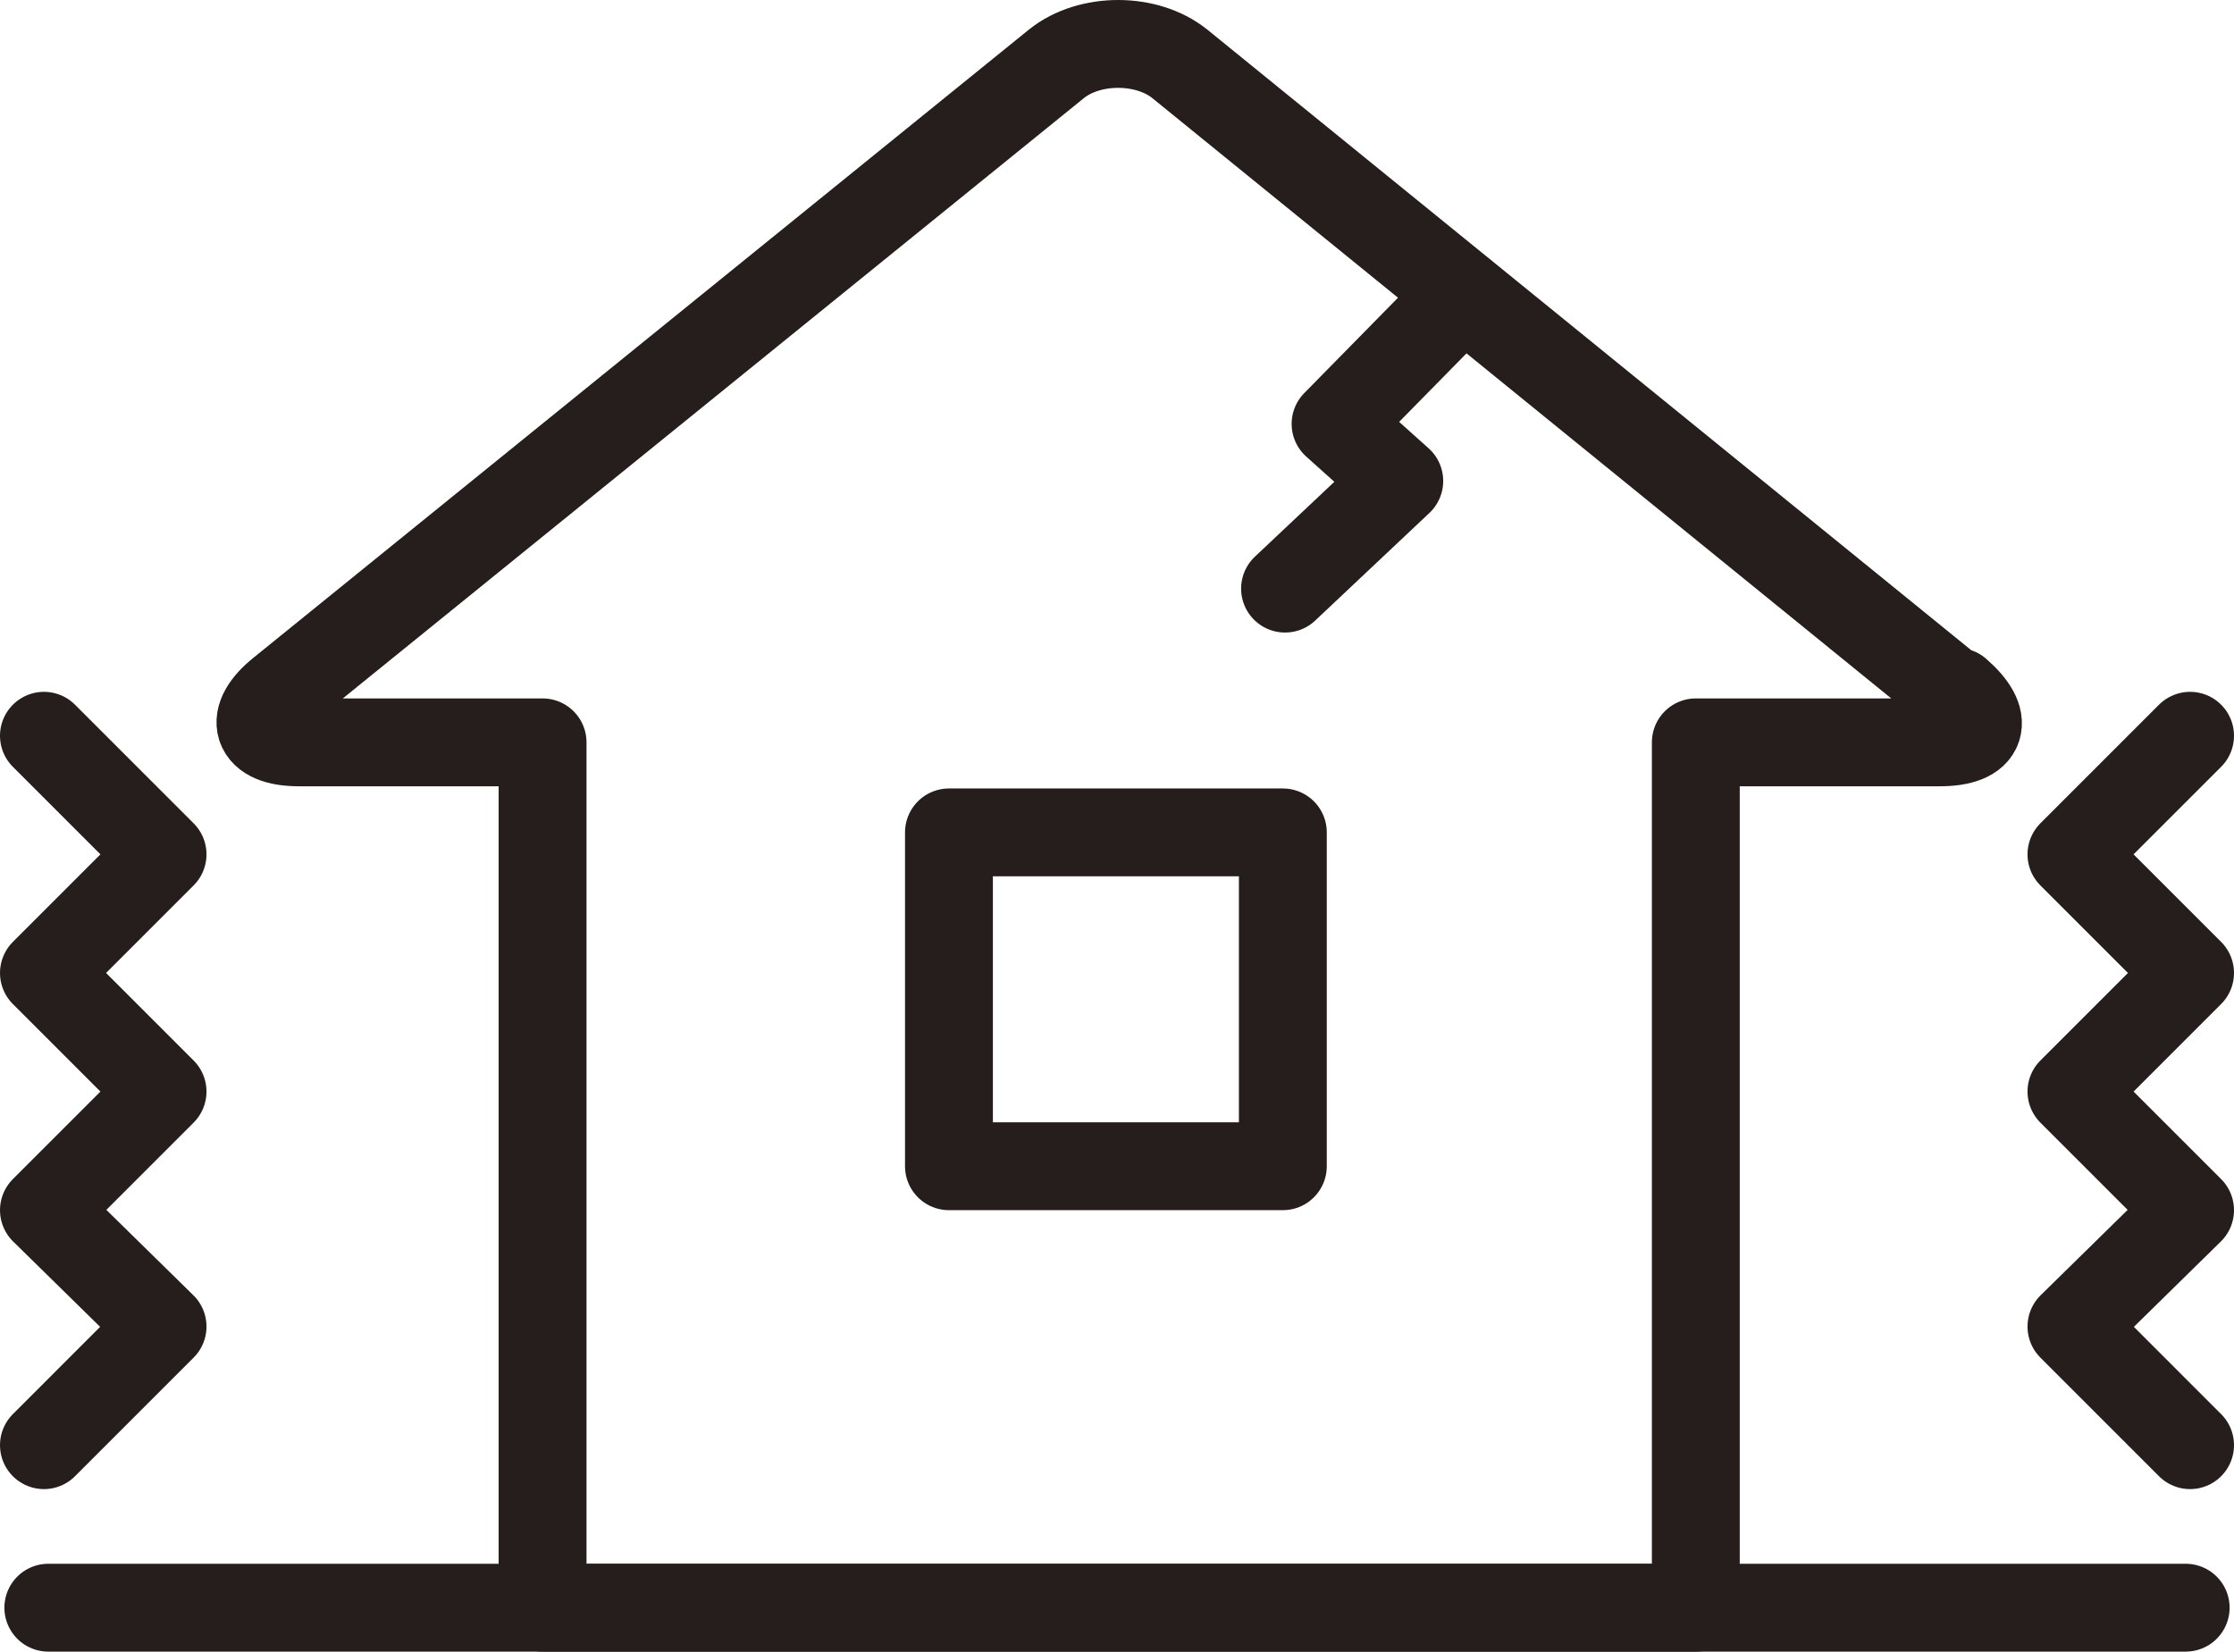 <?xml version="1.0" encoding="UTF-8"?><svg id="_レイヤー_2" xmlns="http://www.w3.org/2000/svg" viewBox="0 0 10.17 7.52"><defs><style>.cls-1{fill:none;stroke:#251e1c;stroke-linecap:round;stroke-linejoin:round;stroke-width:.4px;}</style></defs><g id="_レイアウト"><path class="cls-1" d="M8.89,3.15L5.37.29c-.15-.12-.41-.12-.56,0L1.28,3.15c-.15.12-.12.23.08.23h1.11v3.94h5.25v-3.94h1.11c.2,0,.23-.1.08-.23Z"/><rect class="cls-1" x="4.32" y="3.79" width="1.52" height="1.52"/><polyline class="cls-1" points="9.97 6.58 9.43 6.04 9.97 5.51 9.43 4.97 9.97 4.43 9.43 3.89 9.97 3.35"/><polyline class="cls-1" points=".2 6.58 .74 6.04 .2 5.51 .74 4.97 .2 4.43 .74 3.89 .2 3.35"/><line class="cls-1" x1=".22" y1="7.32" x2="9.95" y2="7.32"/><polyline class="cls-1" points="6.66 1.34 6.08 1.93 6.37 2.19 5.85 2.68"/></g></svg>